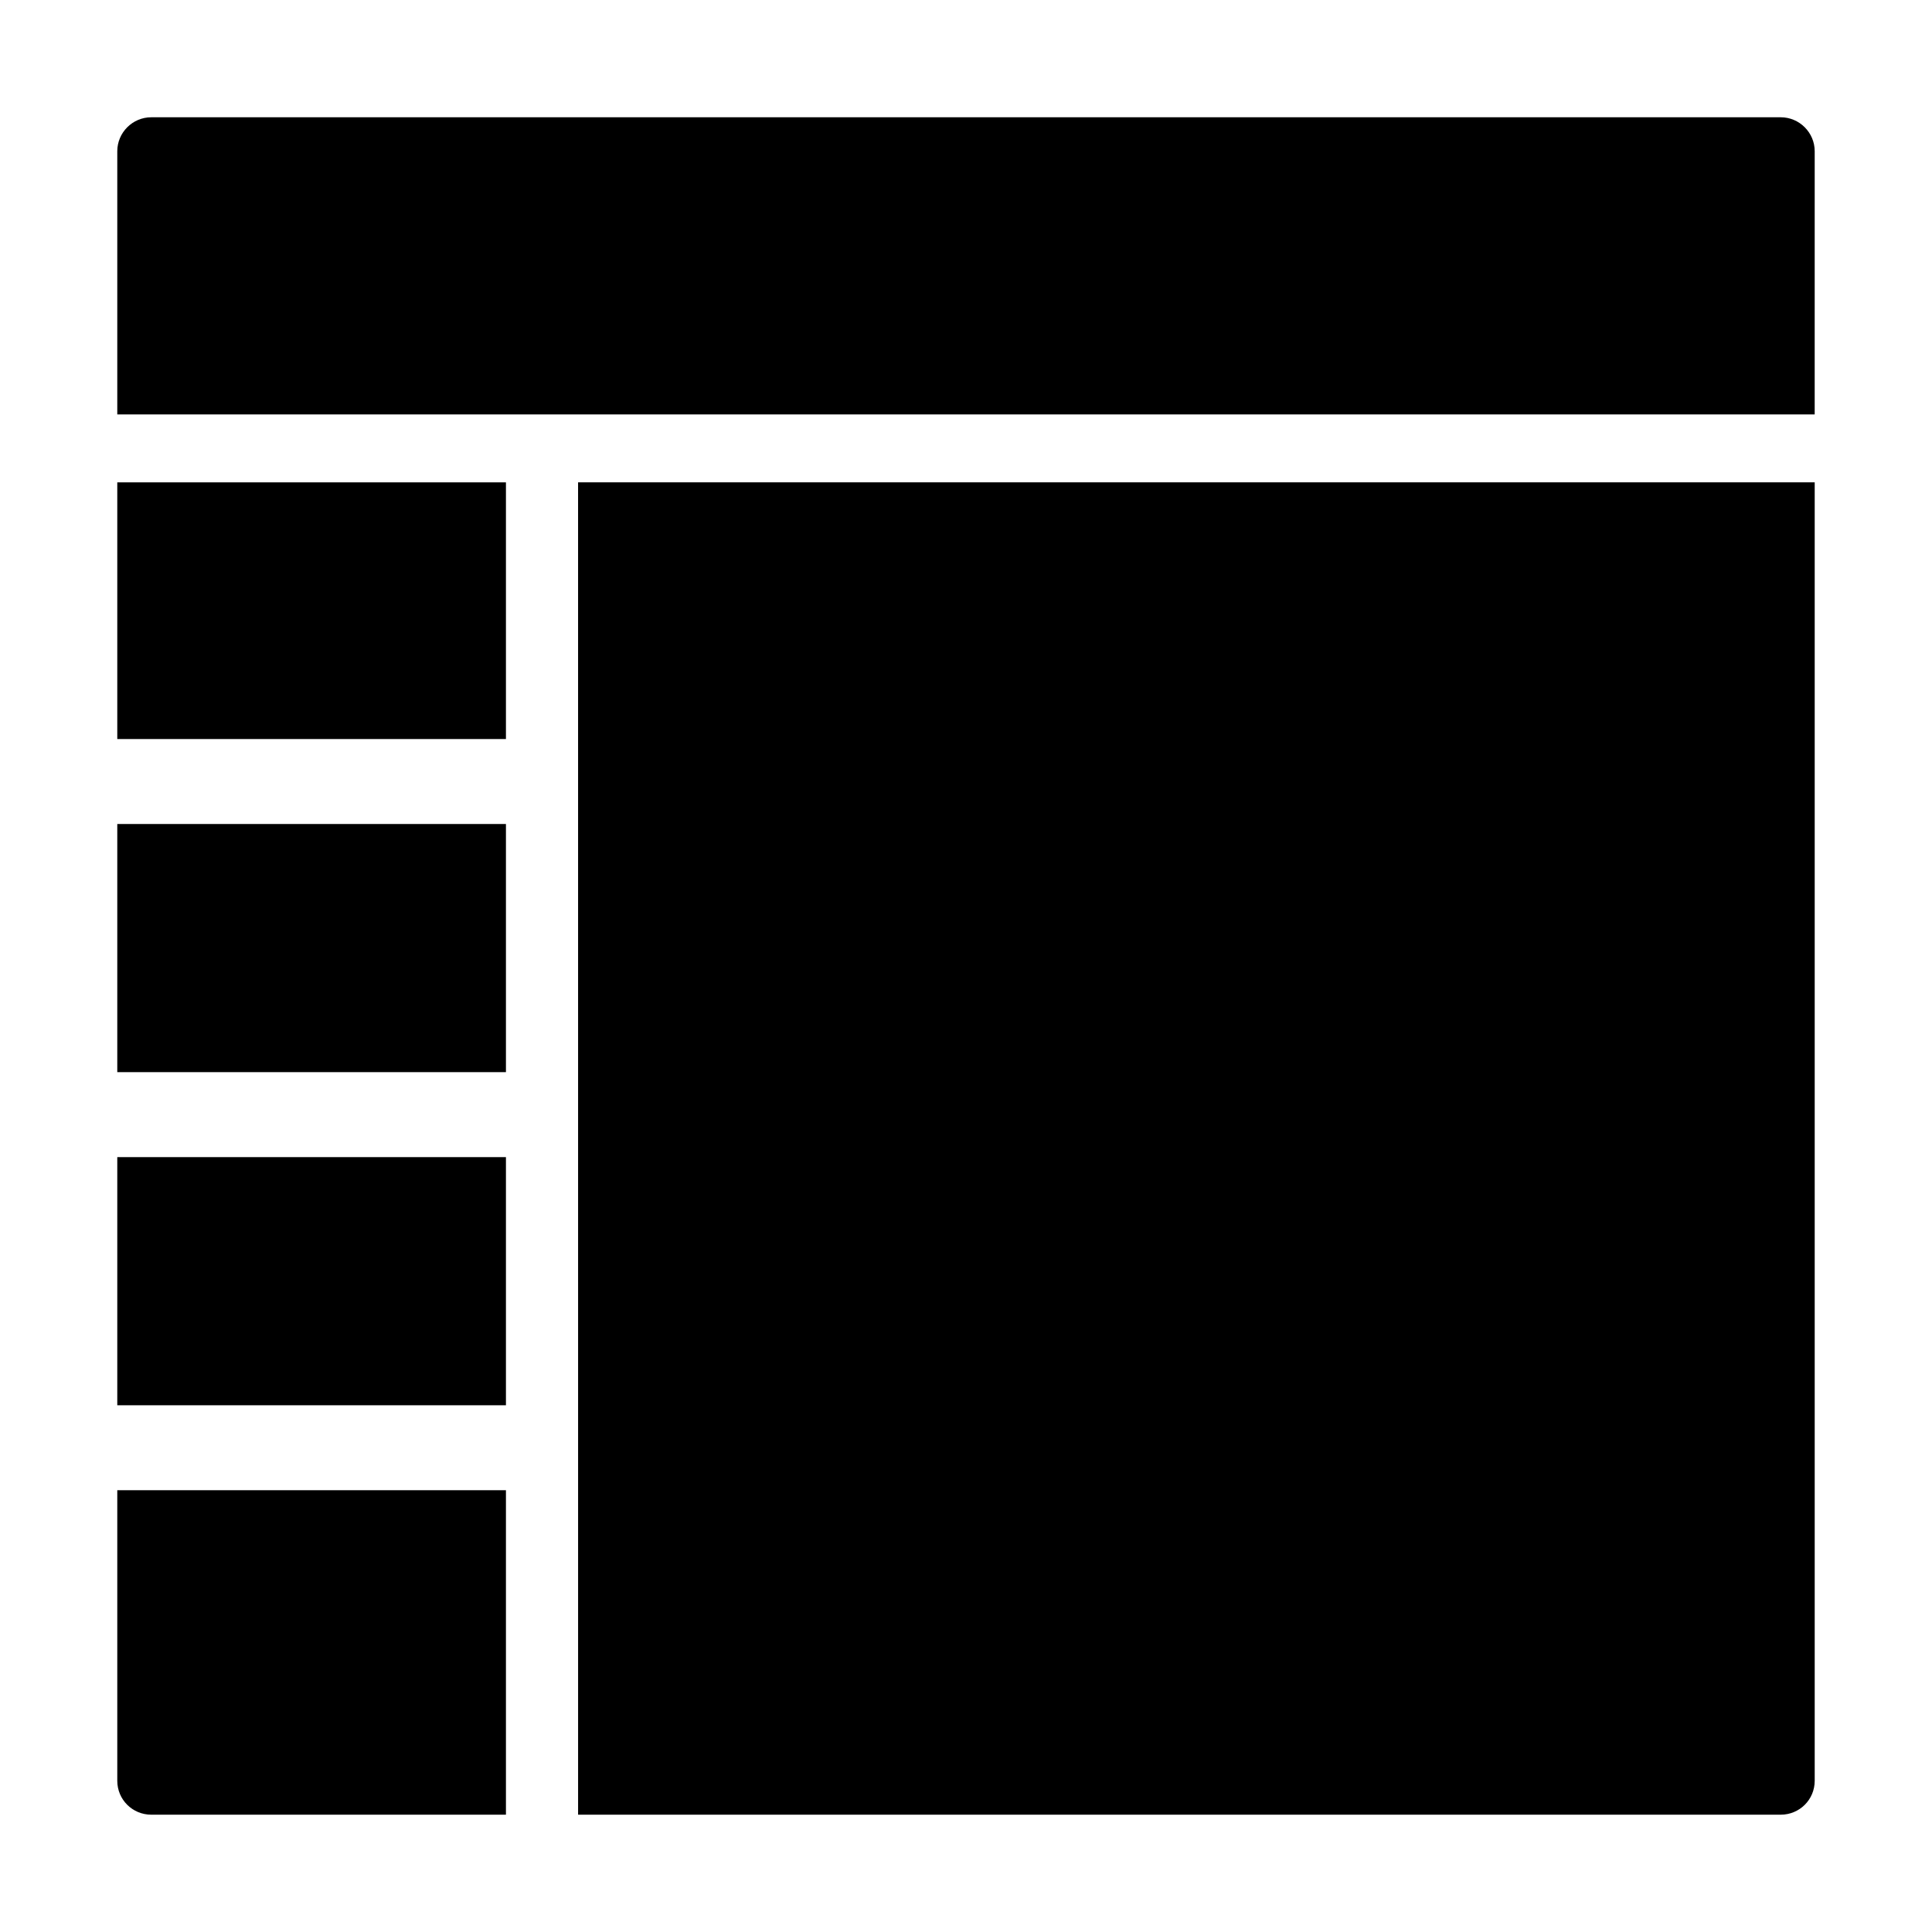 <?xml version="1.0" encoding="UTF-8"?>
<!-- Uploaded to: SVG Repo, www.svgrepo.com, Generator: SVG Repo Mixer Tools -->
<svg fill="#000000" width="800px" height="800px" version="1.1" viewBox="144 144 512 512" xmlns="http://www.w3.org/2000/svg">
 <g>
  <path d="m175.08 362.37h103v65.762h-103z"/>
  <path d="m615.92 175.08h-431.84c-4.949 0-9 4.051-9 9v69.754h449.83l0.004-69.754c0-4.949-4.051-9-8.996-9z"/>
  <path d="m175.08 450.65h103v65.762h-103z"/>
  <path d="m297.2 624.91h318.72c4.949 0 8.996-3.957 8.996-8.996v-344.09h-327.72z"/>
  <path d="m184.08 624.91h94v-85.988h-103v76.992c0 5.035 4.051 8.996 9 8.996z"/>
  <path d="m175.08 271.83h103v68.023h-103z"/>
 </g>
</svg>